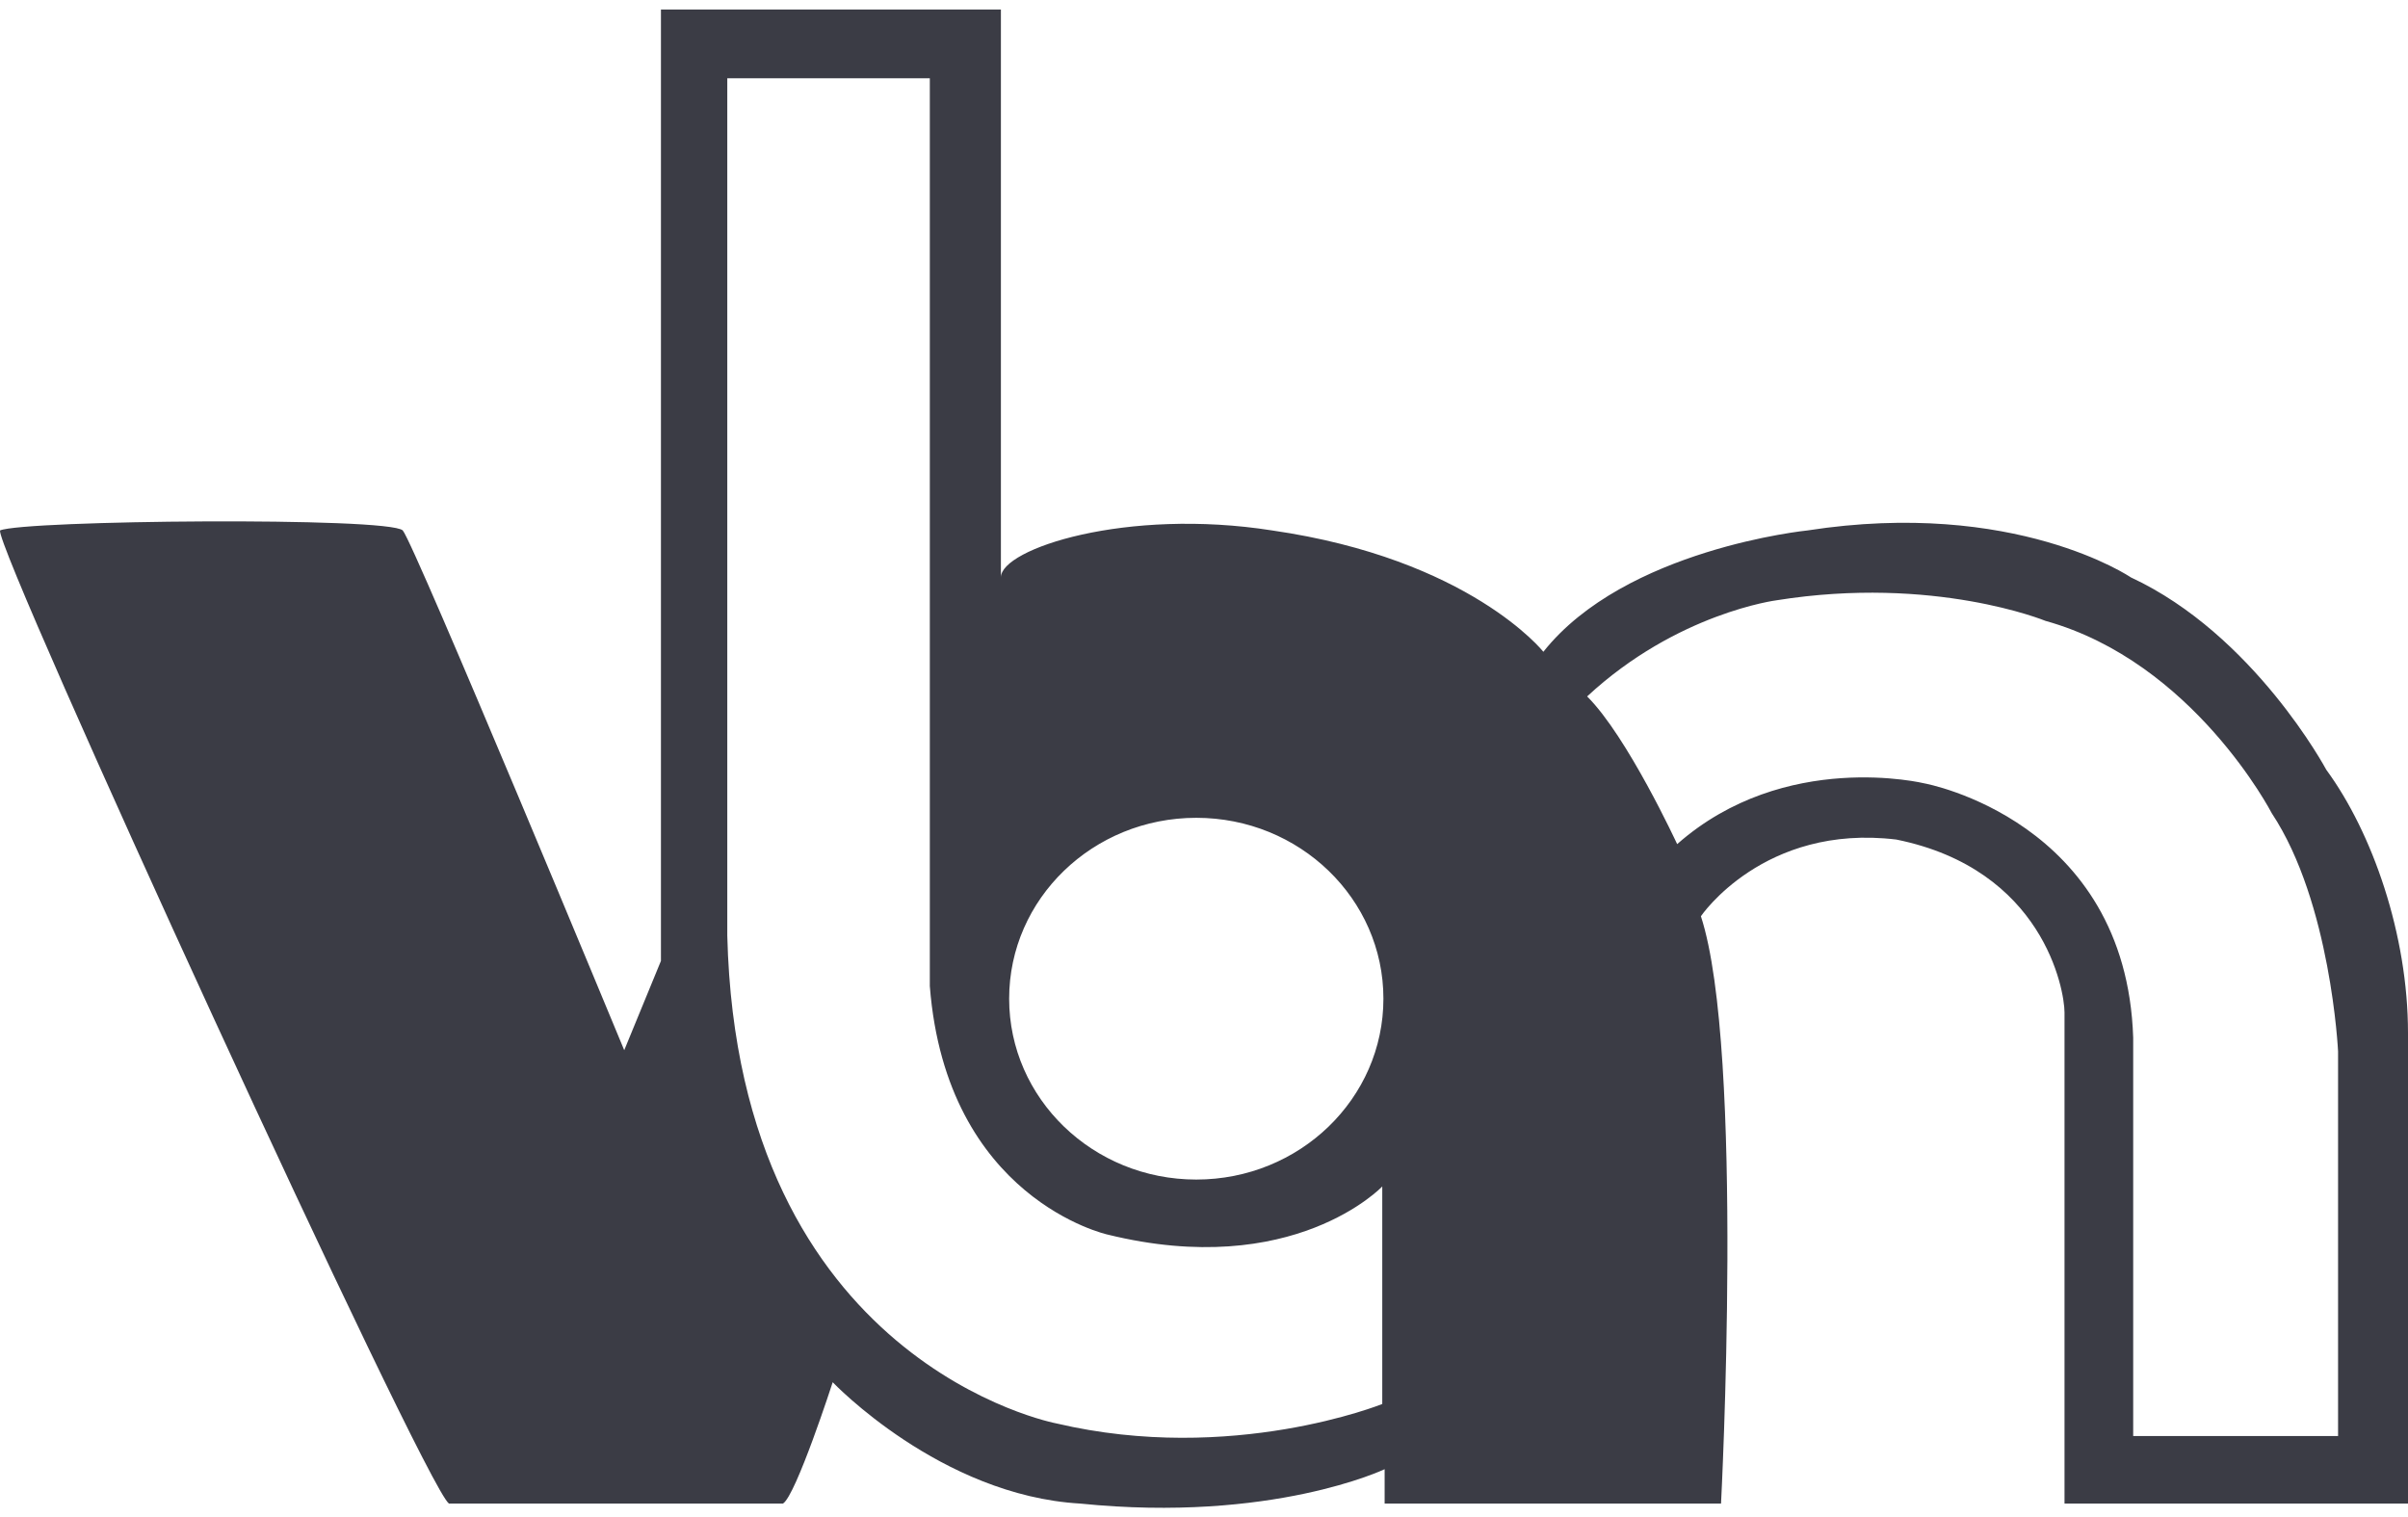 <svg width="73" height="46" viewBox="0 0 73 46" fill="none" xmlns="http://www.w3.org/2000/svg">
<path fill-rule="evenodd" clip-rule="evenodd" d="M0.001 16.081C-0.142 16.671 12.856 45.027 13.61 45.583H23.736C24.131 45.34 25.244 41.904 25.244 41.904C25.244 41.904 28.511 45.34 32.748 45.583C38.565 46.172 41.976 44.541 41.976 44.541V45.583H52.174C52.174 45.583 52.892 31.838 51.564 27.777C51.564 27.777 53.465 24.966 57.488 25.452C61.94 26.354 62.586 29.999 62.587 30.693V45.583H73V31.318C73 28.333 71.922 25.244 70.522 23.335C70.522 23.335 68.331 19.239 64.598 17.504C64.598 17.504 61.079 15.109 54.795 16.081C54.795 16.081 49.266 16.636 46.788 19.76C46.788 19.76 44.562 16.949 38.565 16.081C34.149 15.387 30.343 16.636 30.343 17.504V0.289H20.037V29.131L18.924 31.838C18.924 31.838 12.569 16.497 12.21 16.081C11.779 15.664 0.719 15.768 0.001 16.081ZM48.115 21.113C49.336 22.328 50.844 25.591 50.844 25.591C54.112 22.71 58.349 23.751 58.349 23.751C58.349 23.751 64.453 24.862 64.669 31.456V43.535H70.88V31.873C70.88 31.873 70.665 27.361 68.87 24.654C68.87 24.654 66.5 20.072 62.011 18.823C62.011 18.823 58.636 17.434 53.861 18.198C53.861 18.198 50.844 18.58 48.115 21.113ZM28.188 2.372H22.048V28.368C22.371 41.349 32.03 43.154 32.03 43.154C37.344 44.403 41.904 42.564 41.904 42.564V35.969C41.904 35.969 39.211 38.815 33.574 37.427C33.574 37.427 28.691 36.351 28.188 29.895V2.372ZM36.266 35.76C39.399 35.76 41.939 33.305 41.939 30.276C41.939 27.248 39.399 24.793 36.266 24.793C33.133 24.793 30.593 27.248 30.593 30.276C30.593 33.305 33.133 35.76 36.266 35.76Z" fill="#3B3C45"/>
</svg>
